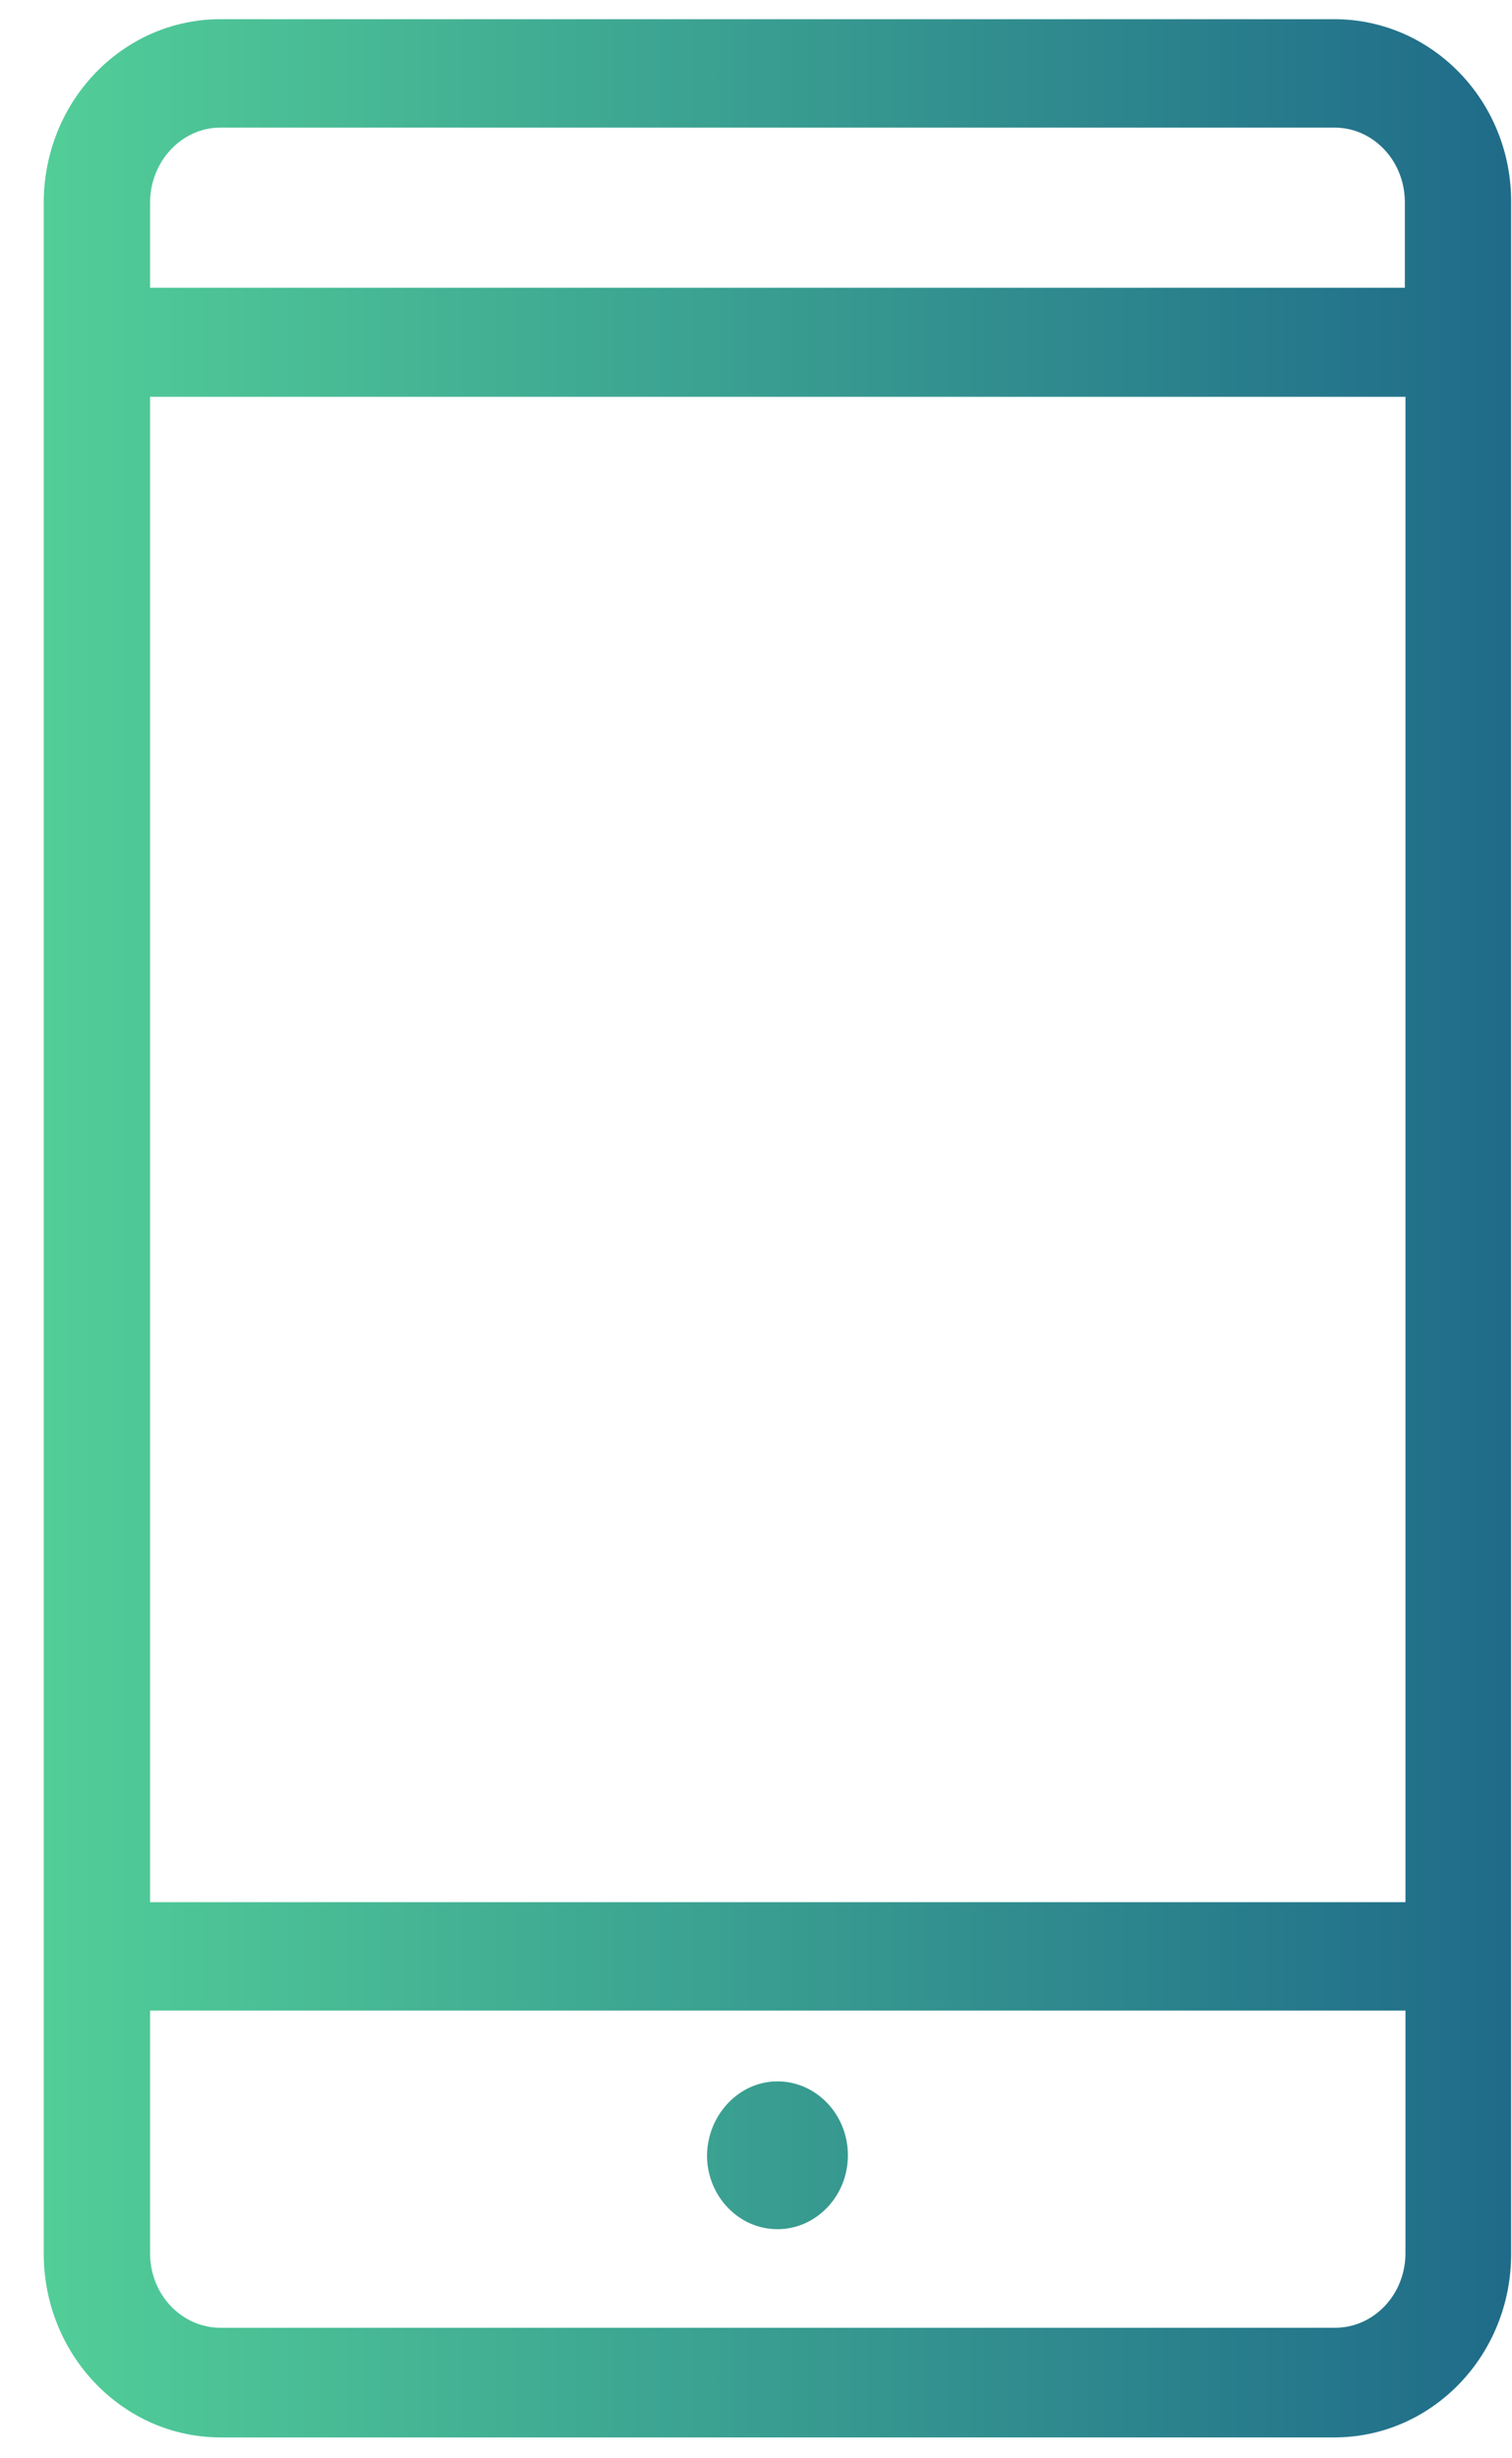 <svg width="32" height="52" viewBox="0 0 32 52" fill="none" xmlns="http://www.w3.org/2000/svg">
<path d="M28.241 0.406H4.667C2.6 0.406 0.926 2.139 0.926 4.289V47.675C0.926 49.812 2.6 51.558 4.667 51.558H28.241C30.307 51.558 31.982 49.825 31.982 47.675V4.289C31.995 2.139 30.307 0.406 28.241 0.406ZM29.745 42.529V47.662C29.745 48.535 29.078 49.239 28.254 49.239H4.667C3.843 49.239 3.176 48.535 3.176 47.662V42.529H29.745ZM29.745 8.393V40.236H3.176V8.393H29.745ZM4.667 2.699H28.241C29.065 2.699 29.732 3.403 29.732 4.276V6.087H3.176V4.289C3.176 3.416 3.843 2.699 4.667 2.699ZM16.454 44.027C17.278 44.027 17.945 44.73 17.945 45.59C17.945 46.45 17.278 47.154 16.454 47.154C15.63 47.154 14.963 46.45 14.963 45.59C14.976 44.73 15.643 44.027 16.454 44.027Z" fill="url(#paint0_linear_225_497)"/>
<defs>
<linearGradient id="paint0_linear_225_497" x1="0.926" y1="25.982" x2="31.982" y2="25.982" gradientUnits="userSpaceOnUse">
<stop stop-color="#52CE98"/>
<stop offset="1" stop-color="#1F6B89"/>
</linearGradient>
</defs>
</svg>
